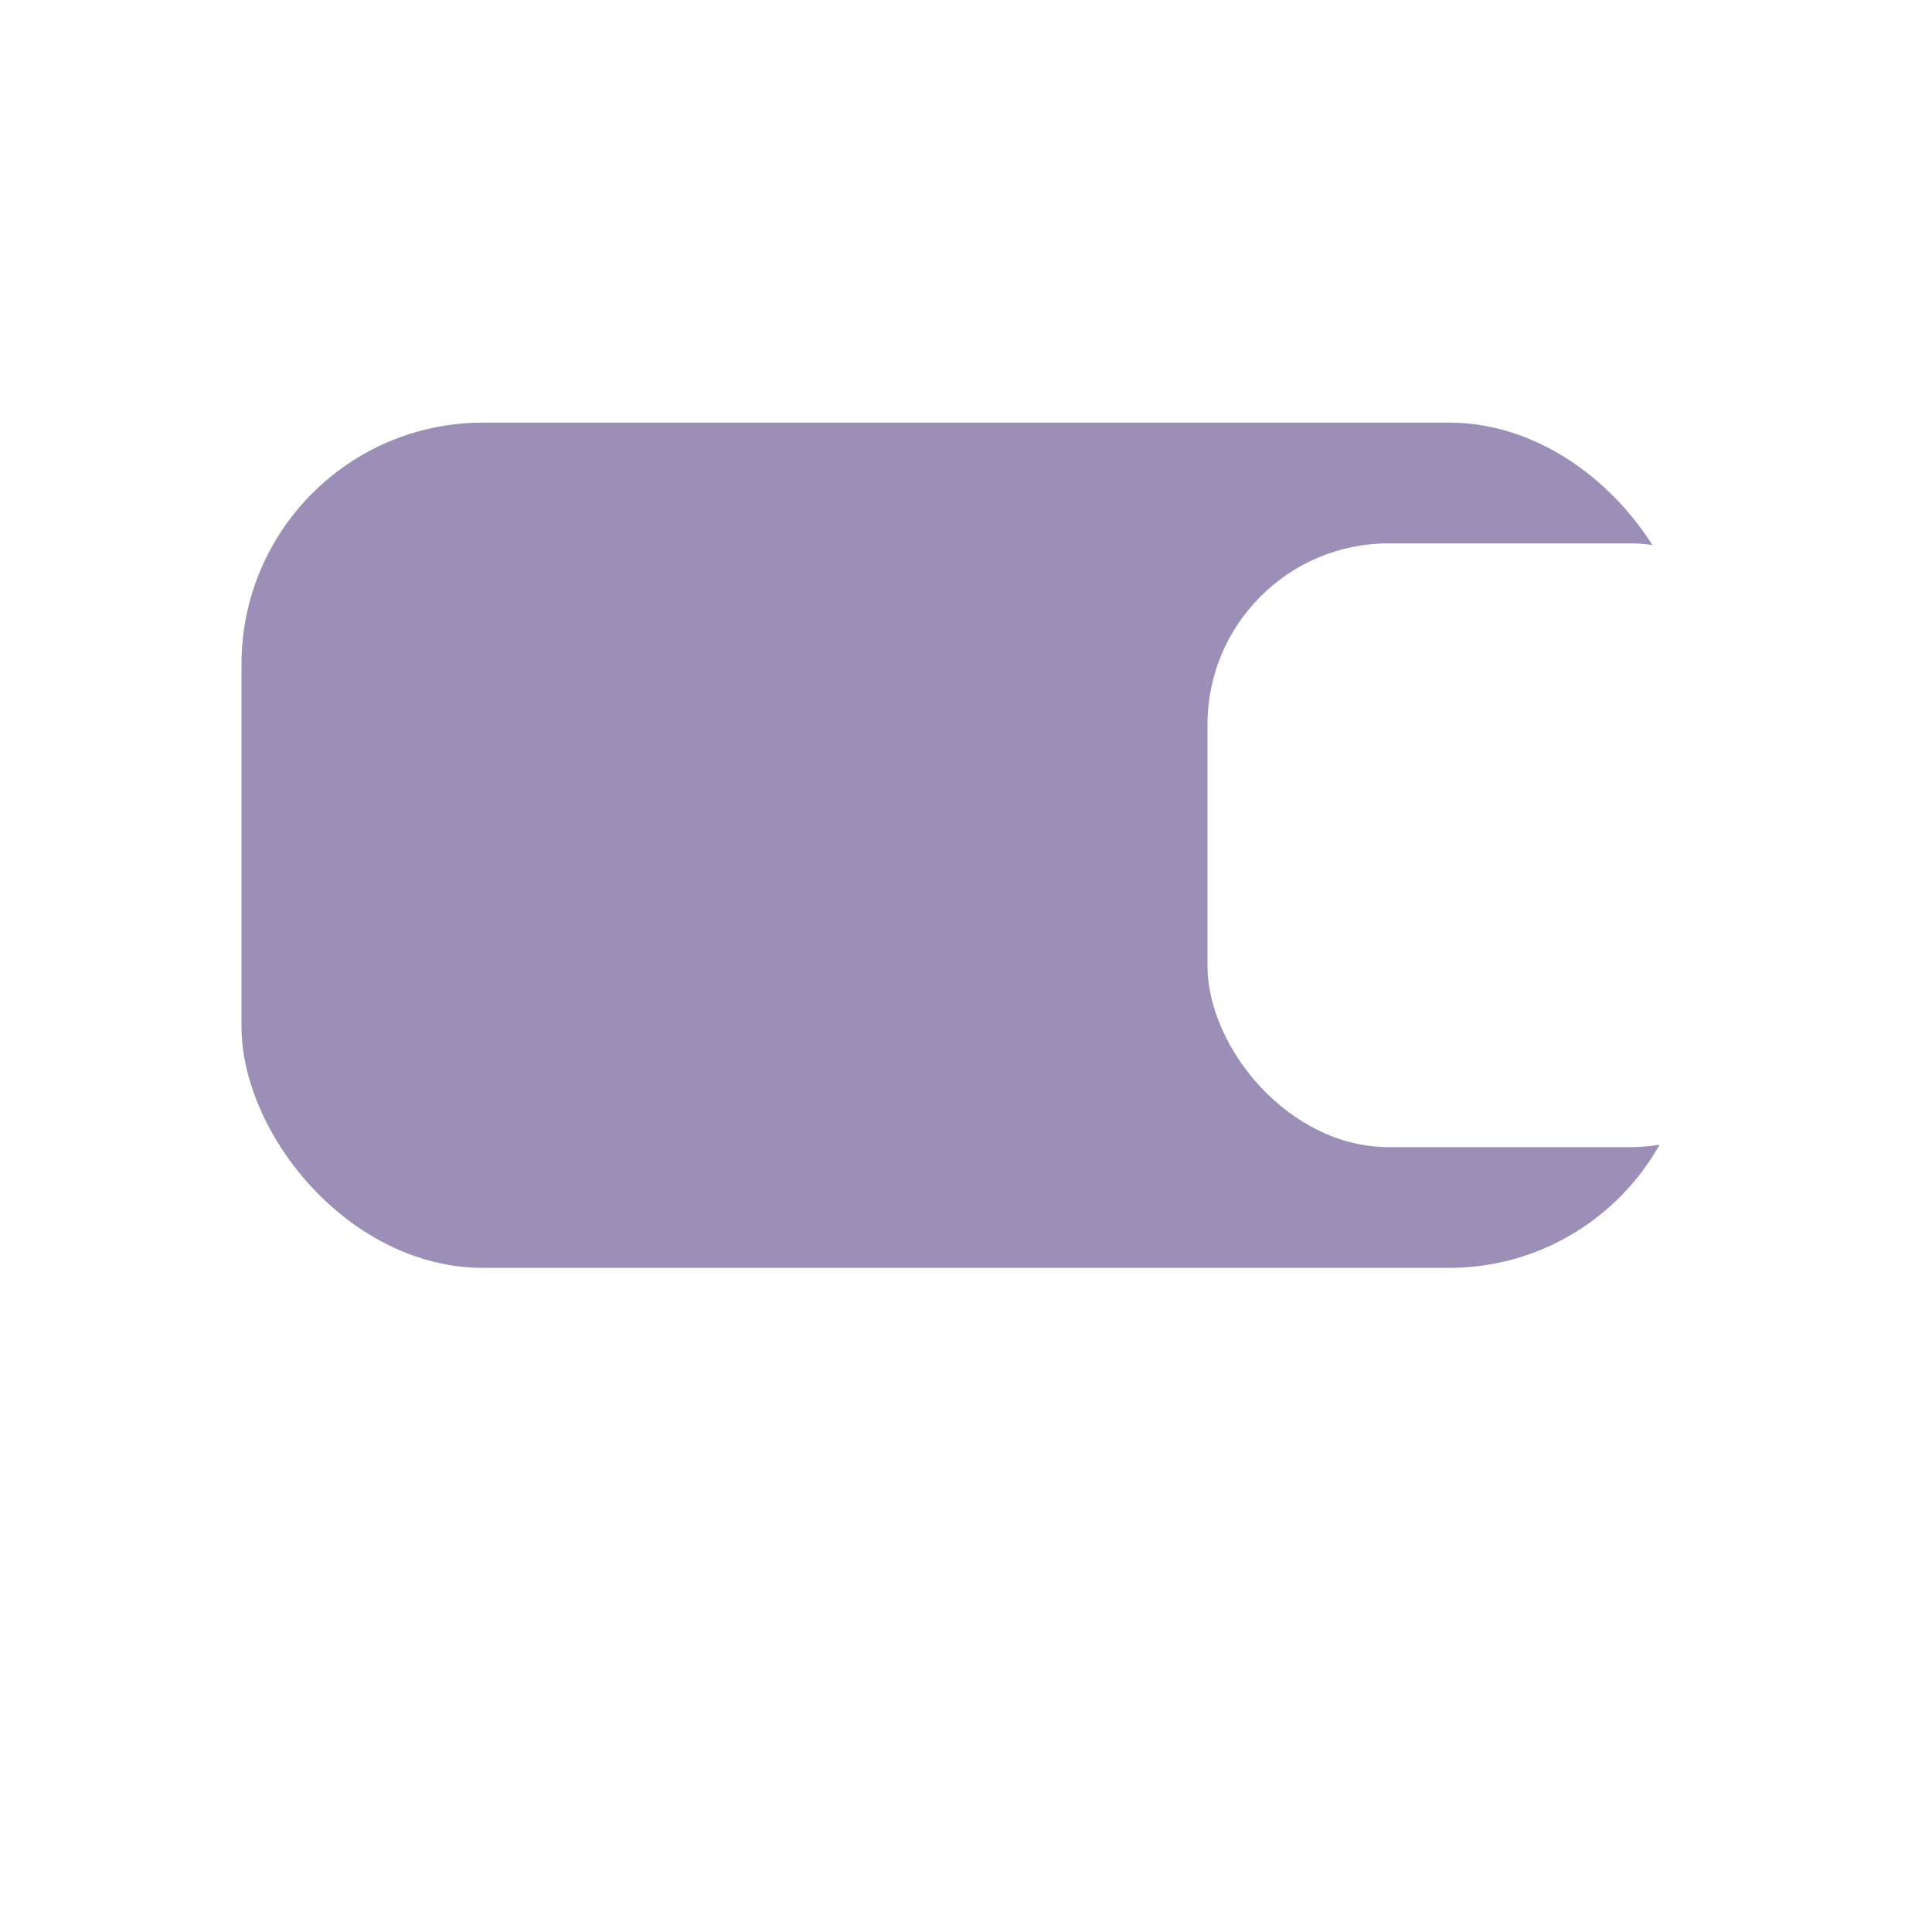 <svg viewBox="0 0 64 64" width="64" height="64">
  <rect width="64" height="64" fill="#FFFFFF"/>
  <rect x="8" y="14" width="48" height="28" rx="8" ry="8" fill="#9B8FB8"/>
  <rect x="40" y="18" width="20" height="20" rx="6" ry="6" fill="#FFFFFF"/>
  <circle cx="50" cy="28" r="2.5" fill="#FFFFFF"/>
</svg>
